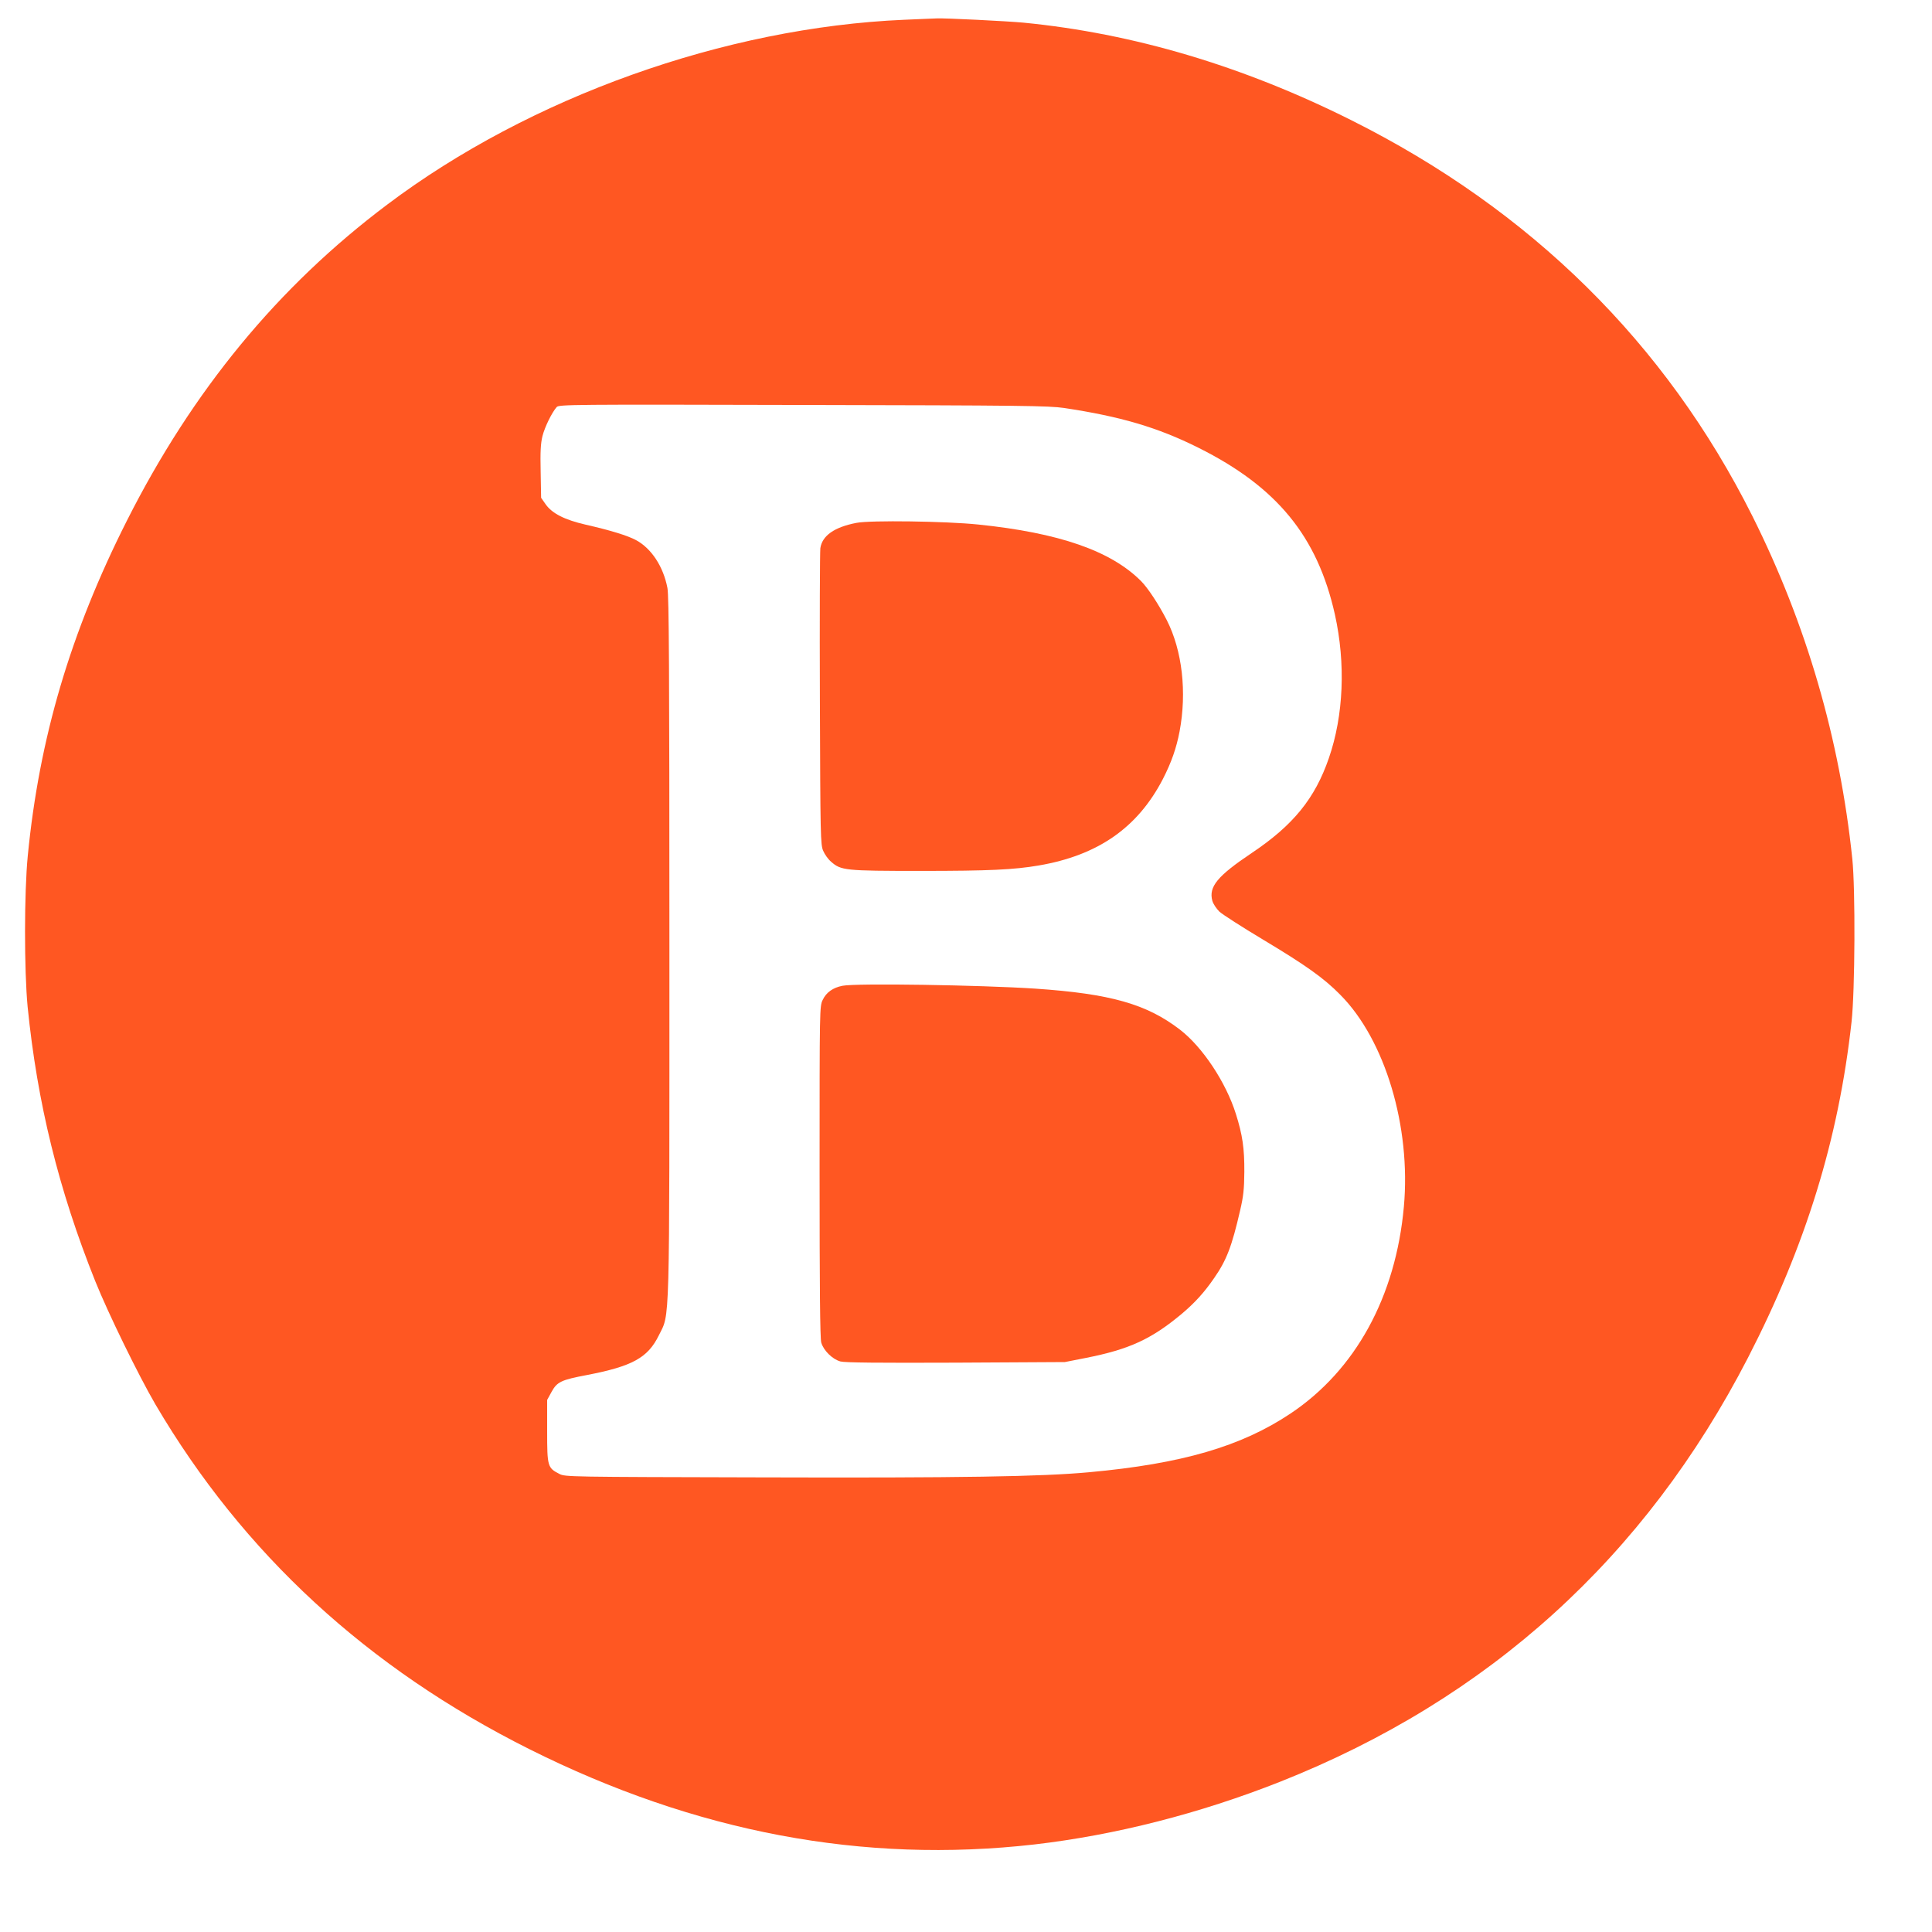 <?xml version="1.0" standalone="no"?>
<!DOCTYPE svg PUBLIC "-//W3C//DTD SVG 20010904//EN"
 "http://www.w3.org/TR/2001/REC-SVG-20010904/DTD/svg10.dtd">
<svg version="1.0" xmlns="http://www.w3.org/2000/svg"
 width="1280pt" height="1280pt" viewBox="0 0 1280 1280"
 preserveAspectRatio="xMidYMid meet">
<g transform="translate(0,1280) scale(0.1,-0.1)"
fill="#ff5722" stroke="none">
<path d="M5990 12669 c-1187 -51 -2479 -512 -3424 -1224 -725 -545 -1290
-1232 -1726 -2096 -373 -739 -580 -1439 -656 -2219 -24 -244 -24 -759 -1
-1000 64 -637 205 -1211 448 -1818 86 -214 287 -625 399 -817 581 -988 1405
-1747 2478 -2284 1101 -551 2212 -760 3345 -631 535 62 1093 204 1627 415
1383 548 2419 1487 3101 2810 382 742 600 1447 686 2225 23 206 26 879 5 1080
-83 796 -304 1554 -661 2269 -575 1148 -1468 2029 -2659 2625 -717 359 -1444
575 -2172 646 -108 10 -521 31 -575 28 -16 0 -113 -5 -215 -9z m1060 -2572
c372 -56 619 -128 889 -263 521 -260 789 -587 905 -1105 72 -325 58 -669 -40
-952 -92 -267 -236 -444 -509 -627 -230 -154 -288 -225 -263 -318 6 -21 27
-52 47 -72 21 -19 150 -102 287 -184 285 -171 404 -255 514 -367 297 -299 469
-874 421 -1404 -54 -596 -320 -1082 -751 -1370 -326 -218 -720 -333 -1335
-389 -315 -29 -846 -38 -2175 -34 -1272 3 -1296 3 -1334 23 -78 40 -81 49 -81
283 l0 207 30 55 c36 65 64 78 233 110 301 58 404 114 477 263 74 151 70 1 70
2582 0 1849 -3 2314 -13 2369 -27 142 -106 263 -209 318 -56 30 -170 65 -333
102 -139 32 -222 74 -265 135 l-30 43 -3 172 c-3 136 0 187 12 237 16 62 62
155 94 192 15 17 90 18 1631 14 1461 -3 1627 -5 1731 -20z"/>
<path d="M5675 9336 c-147 -28 -228 -85 -240 -168 -3 -24 -5 -475 -3 -1003 3
-909 4 -962 22 -1002 10 -24 33 -56 52 -72 66 -58 91 -61 593 -61 456 0 619 8
783 36 392 67 655 250 822 572 57 111 90 206 111 316 49 260 18 536 -85 738
-54 105 -125 213 -171 259 -200 200 -543 319 -1079 374 -214 22 -712 29 -805
11z"/>
<path d="M5582 6269 c-63 -12 -108 -44 -131 -93 -21 -42 -21 -50 -21 -1137 0
-767 3 -1106 11 -1134 15 -52 73 -110 127 -125 31 -8 243 -10 765 -8 l722 4
137 27 c290 57 437 125 638 293 84 71 147 139 213 235 83 119 118 210 173 449
22 94 27 141 28 255 1 157 -12 246 -56 385 -66 210 -221 443 -370 558 -221
170 -460 238 -958 272 -362 24 -1189 37 -1278 19z"/>
</g>
</svg>
